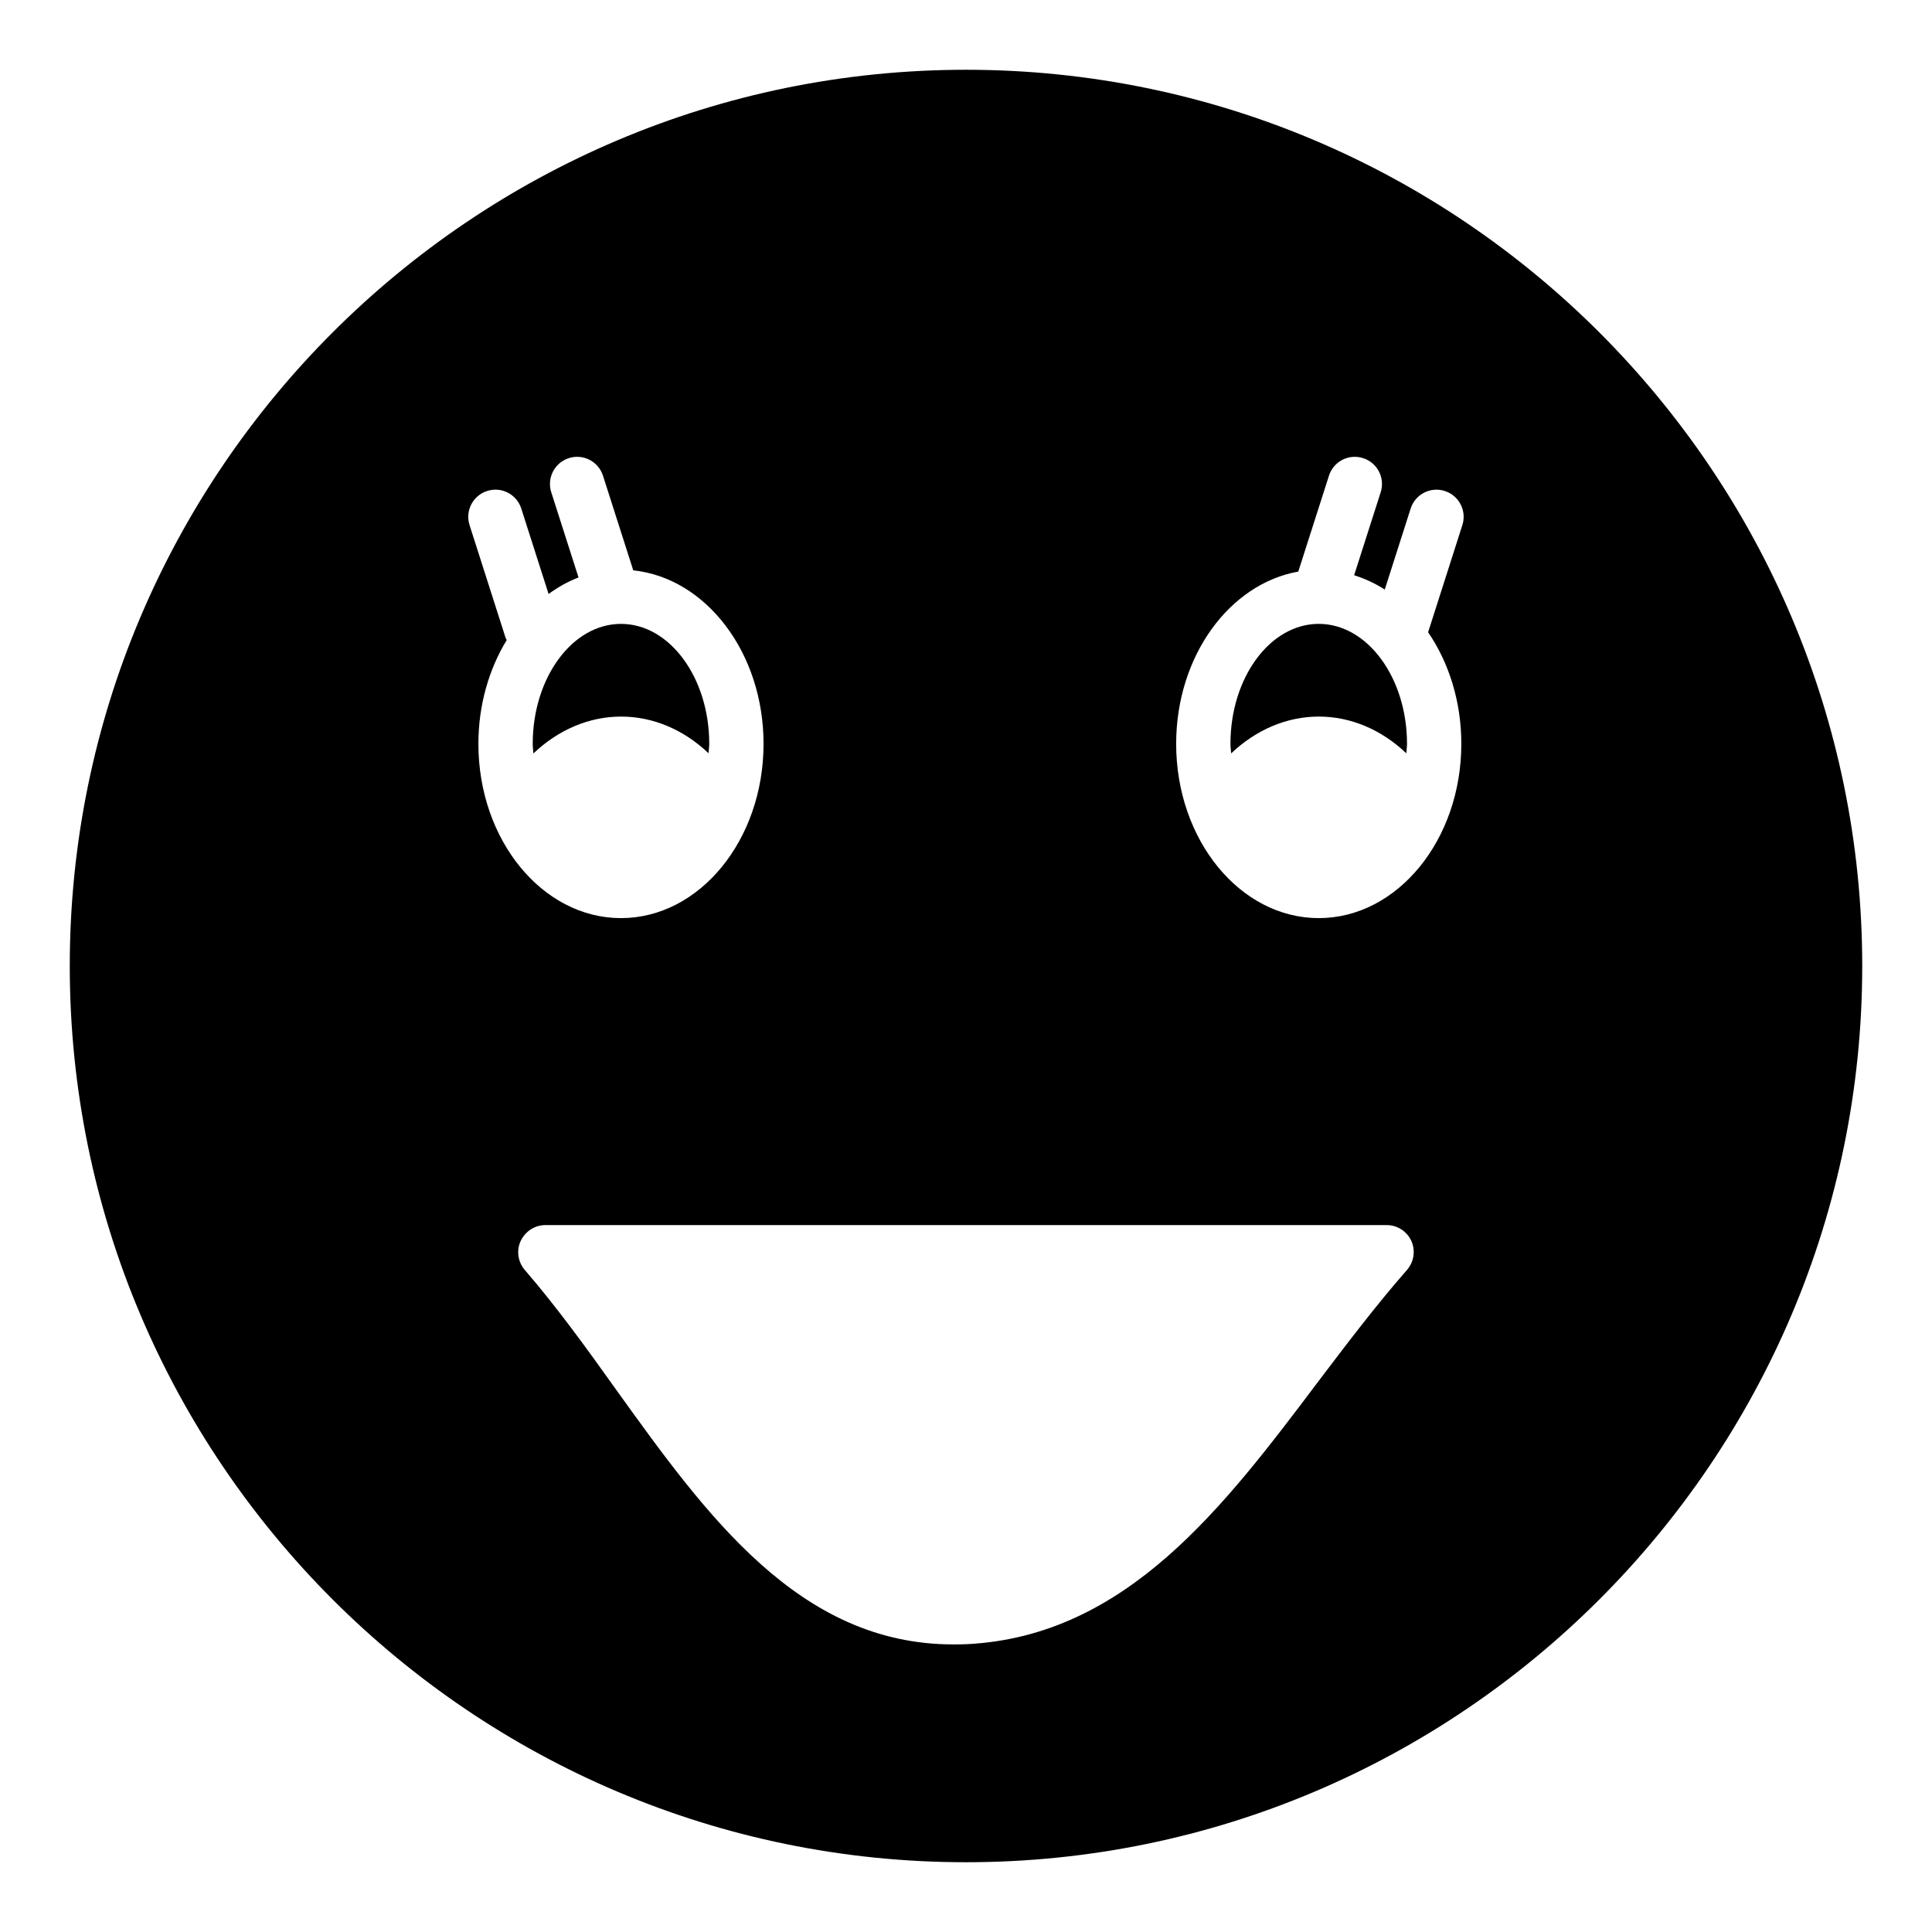 <?xml version="1.0" encoding="UTF-8"?>
<!-- Uploaded to: SVG Repo, www.svgrepo.com, Generator: SVG Repo Mixer Tools -->
<svg fill="#000000" width="800px" height="800px" version="1.1" viewBox="144 144 512 512" xmlns="http://www.w3.org/2000/svg">
 <g>
  <path d="m285.36 343.67c6.539-6.223 14.688-9.77 23.238-9.77 8.547 0 16.664 3.527 23.172 9.715 0.047-0.836 0.188-1.641 0.188-2.492 0-17.527-10.492-31.789-23.391-31.789-12.898 0-23.391 14.262-23.391 31.789-0.004 0.875 0.133 1.695 0.184 2.547z"/>
  <path d="m493.5 333.9c8.551 0 16.676 3.535 23.184 9.73 0.051-0.84 0.188-1.648 0.188-2.508 0-17.523-10.492-31.785-23.387-31.789h-0.008-0.008c-12.895 0.004-23.387 14.266-23.387 31.789 0 0.867 0.137 1.68 0.188 2.531 6.547-6.215 14.688-9.754 23.23-9.754z"/>
  <path d="m400 162.49c-130.99 0-237.51 106.52-237.51 237.51 0 130.92 106.52 237.51 237.51 237.51s237.51-106.59 237.51-237.51c-0.004-130.99-106.52-237.51-237.51-237.51zm-122.01 150.55-9.551-29.879c-1.215-3.785 0.879-7.836 4.66-9.047 3.809-1.227 7.836 0.879 9.047 4.664l7.234 22.629c2.484-1.801 5.125-3.301 7.934-4.371l-7.223-22.578c-1.215-3.785 0.871-7.836 4.66-9.047 3.801-1.223 7.836 0.879 9.047 4.66l8.023 25.078c19.312 2.031 34.527 21.859 34.527 45.98 0 25.465-16.953 46.18-37.785 46.18-20.832 0-37.785-20.715-37.785-46.18 0-10.316 2.816-19.816 7.508-27.512-0.09-0.207-0.227-0.367-0.297-0.578zm238.82 167.57c-8.133 9.281-16.047 19.719-23.676 29.797-24.902 33.035-50.668 67.152-92.773 69.309-1.297 0.07-2.519 0.07-3.742 0.07-40.879 0-65.496-34.332-89.391-67.582-7.699-10.797-15.762-21.953-24.109-31.598-1.875-2.156-2.305-5.18-1.152-7.699 1.223-2.59 3.742-4.246 6.551-4.246h222.97c2.809 0 5.398 1.656 6.551 4.246 1.145 2.59 0.641 5.613-1.23 7.703zm14.727-197.45-9.074 28.391c5.488 8.02 8.801 18.332 8.801 29.578 0 25.465-16.953 46.18-37.785 46.18-20.832 0-37.785-20.715-37.785-46.18 0-23.207 14.098-42.418 32.363-45.652l8.129-25.406c1.207-3.781 5.234-5.883 9.047-4.66 3.789 1.211 5.875 5.262 4.66 9.047l-7.035 21.988c2.848 0.895 5.57 2.152 8.117 3.789l6.859-21.453c1.207-3.785 5.242-5.887 9.047-4.664 3.777 1.207 5.875 5.258 4.656 9.043z"/>
 </g>
</svg>